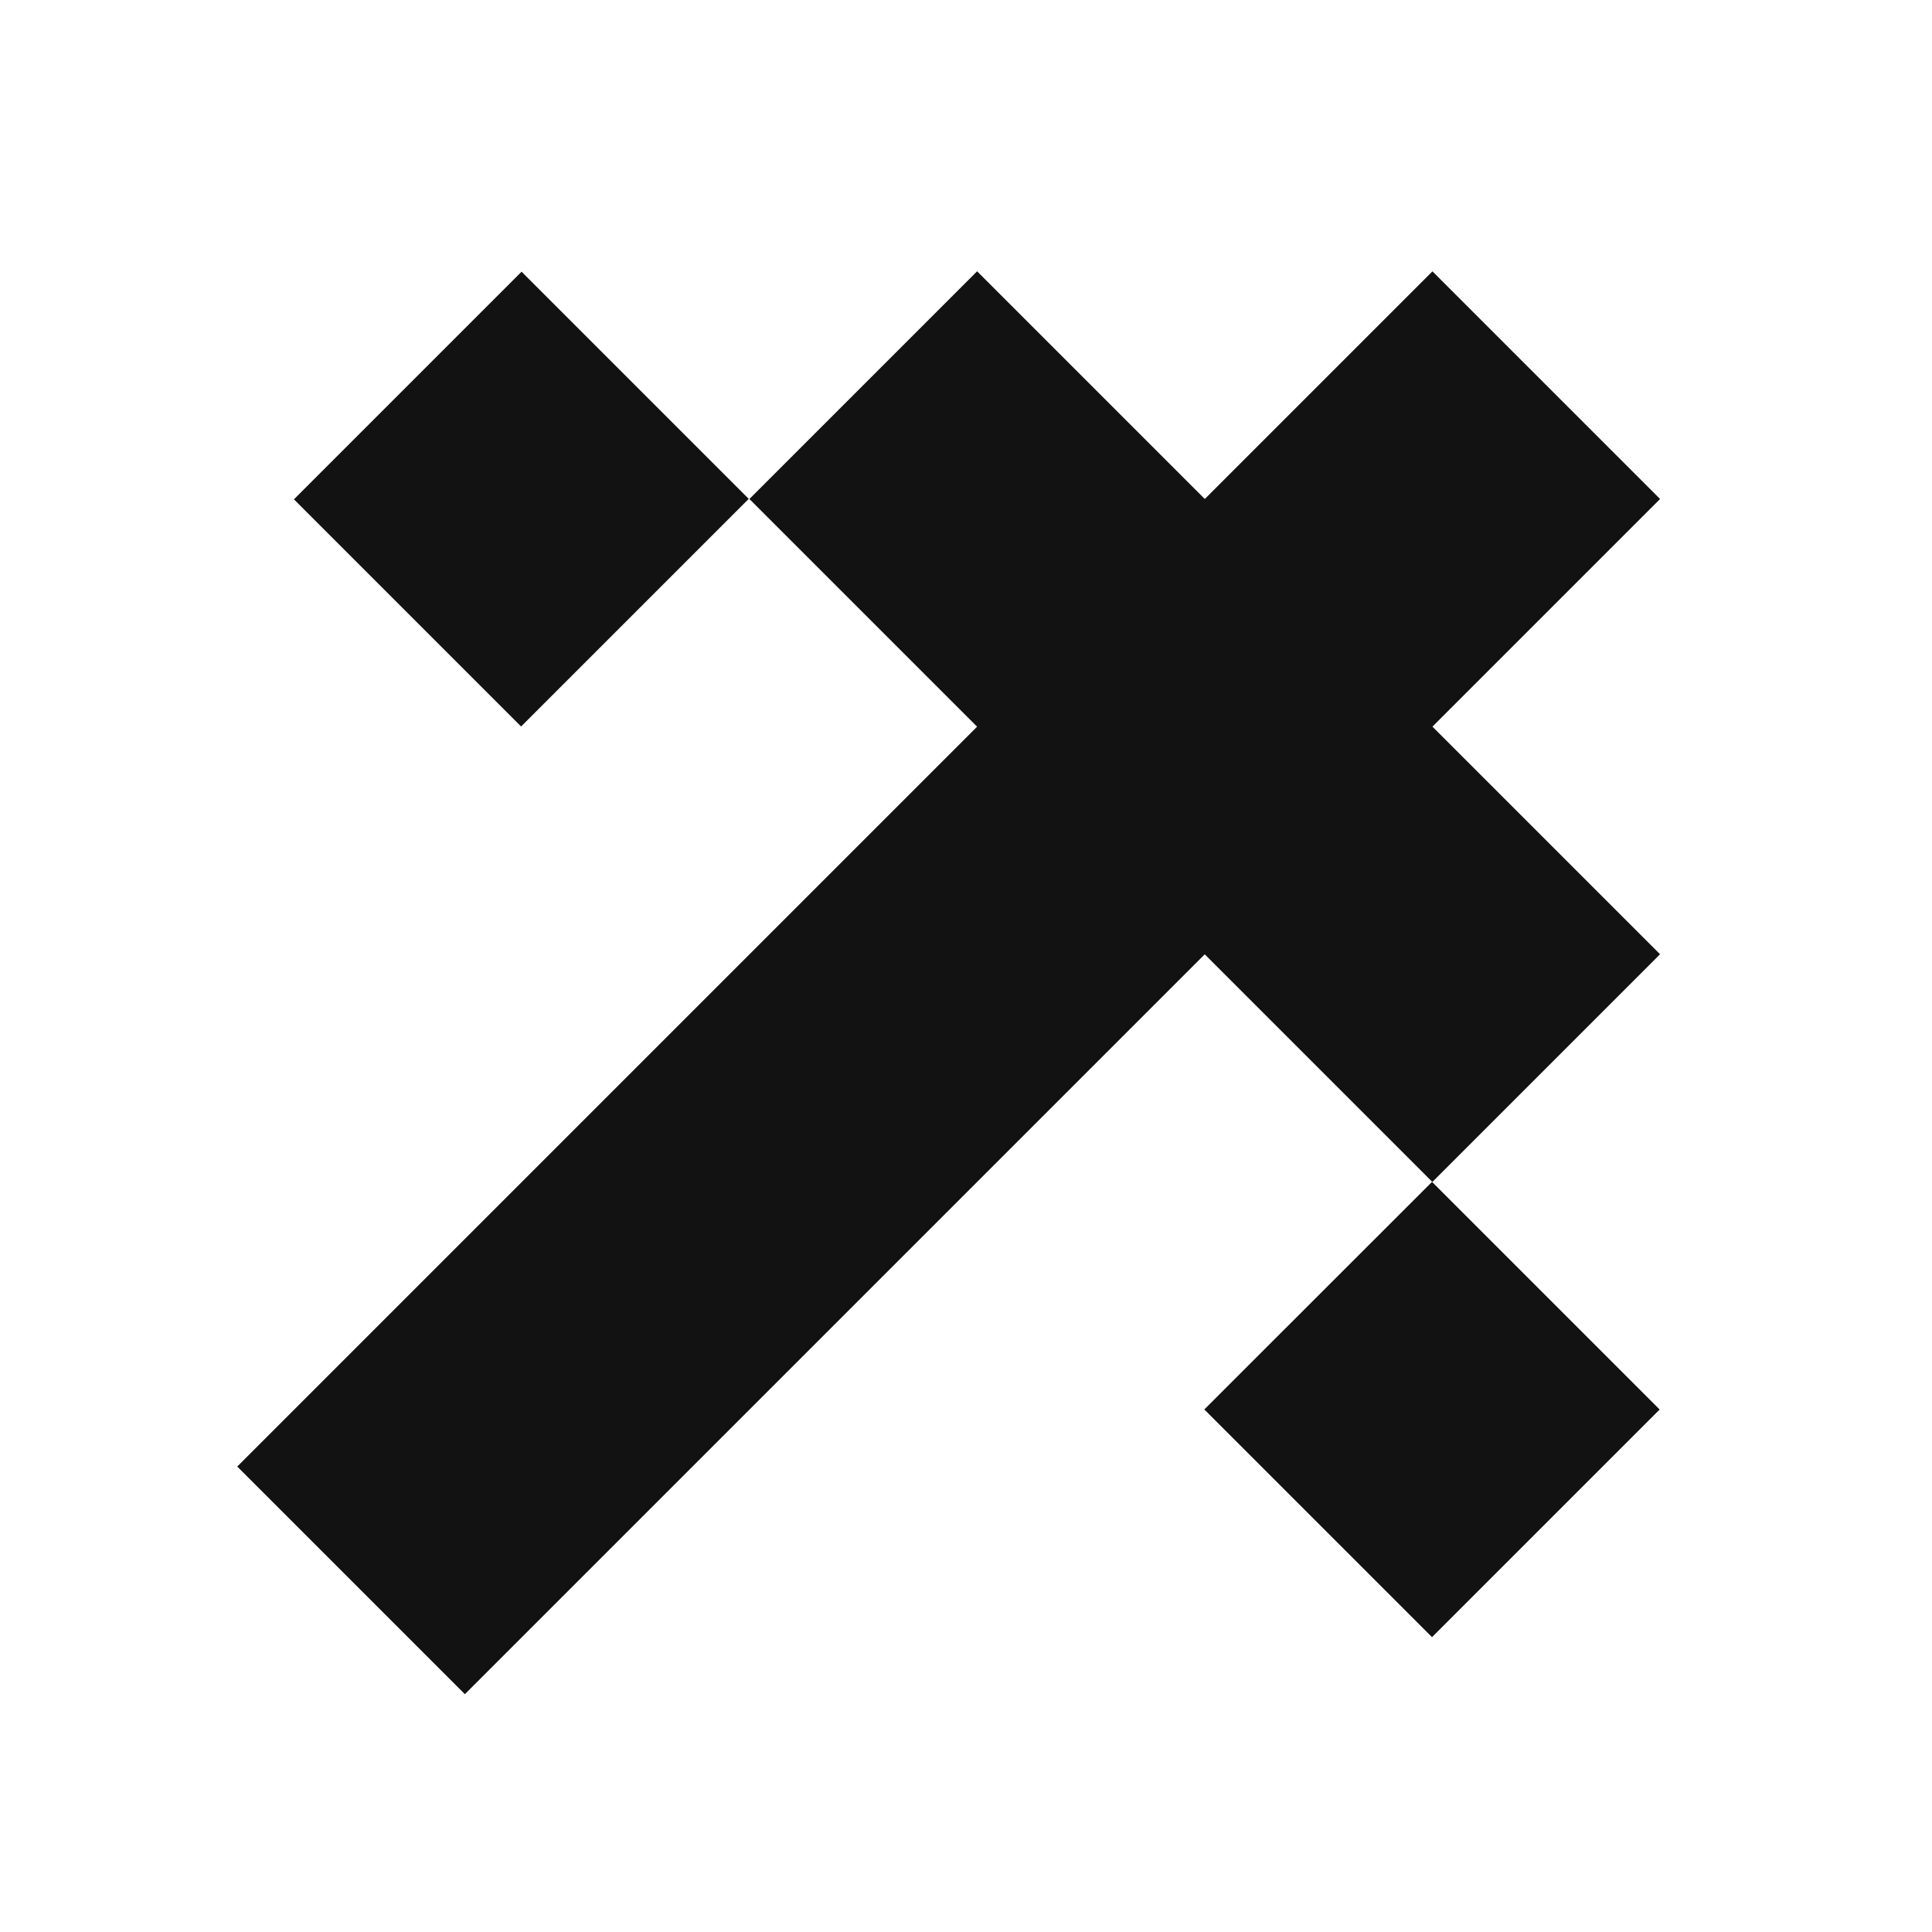 <svg xmlns="http://www.w3.org/2000/svg" xmlns:xlink="http://www.w3.org/1999/xlink" fill="none" version="1.1" width="20" height="20" viewBox="0 0 20 20"><defs><mask id="svg0_4609_69344" style="mask-type:alpha" maskUnits="objectBoundingBox"><g><rect x="0" y="0" width="20" height="20" rx="0" fill="#FFFFFF" fill-opacity="1"/></g></mask><clipPath id="svg1_4609_69340"><rect x="-2.375" y="10.589" width="18.333" height="16.667" rx="0"/></clipPath></defs><g mask="url(#svg0_4609_69344)"><g transform="matrix(0.707,-0.707,0.707,0.707,-8.183,1.422)" clip-path="url(#svg1_4609_69340)"><g><path d="M-2.207,17.255L8.626,17.255L8.626,13.921L11.96,13.921L11.96,17.255L15.293,17.255L15.293,20.588L11.96,20.588L11.96,23.921L8.626,23.921L8.626,20.588L-2.207,20.588L-2.207,17.255Z" fill="#121212" fill-opacity="1" style="mix-blend-mode:passthrough"/></g><g><path d="M8.622,10.582L8.622,13.915L5.289,13.915L5.289,10.582L8.622,10.582Z" fill="#121212" fill-opacity="1" style="mix-blend-mode:passthrough"/></g><g><path d="M5.291,23.917L8.624,23.918L8.624,27.251L5.291,27.251L5.291,23.917Z" fill="#121212" fill-opacity="1" style="mix-blend-mode:passthrough"/></g></g></g></svg>